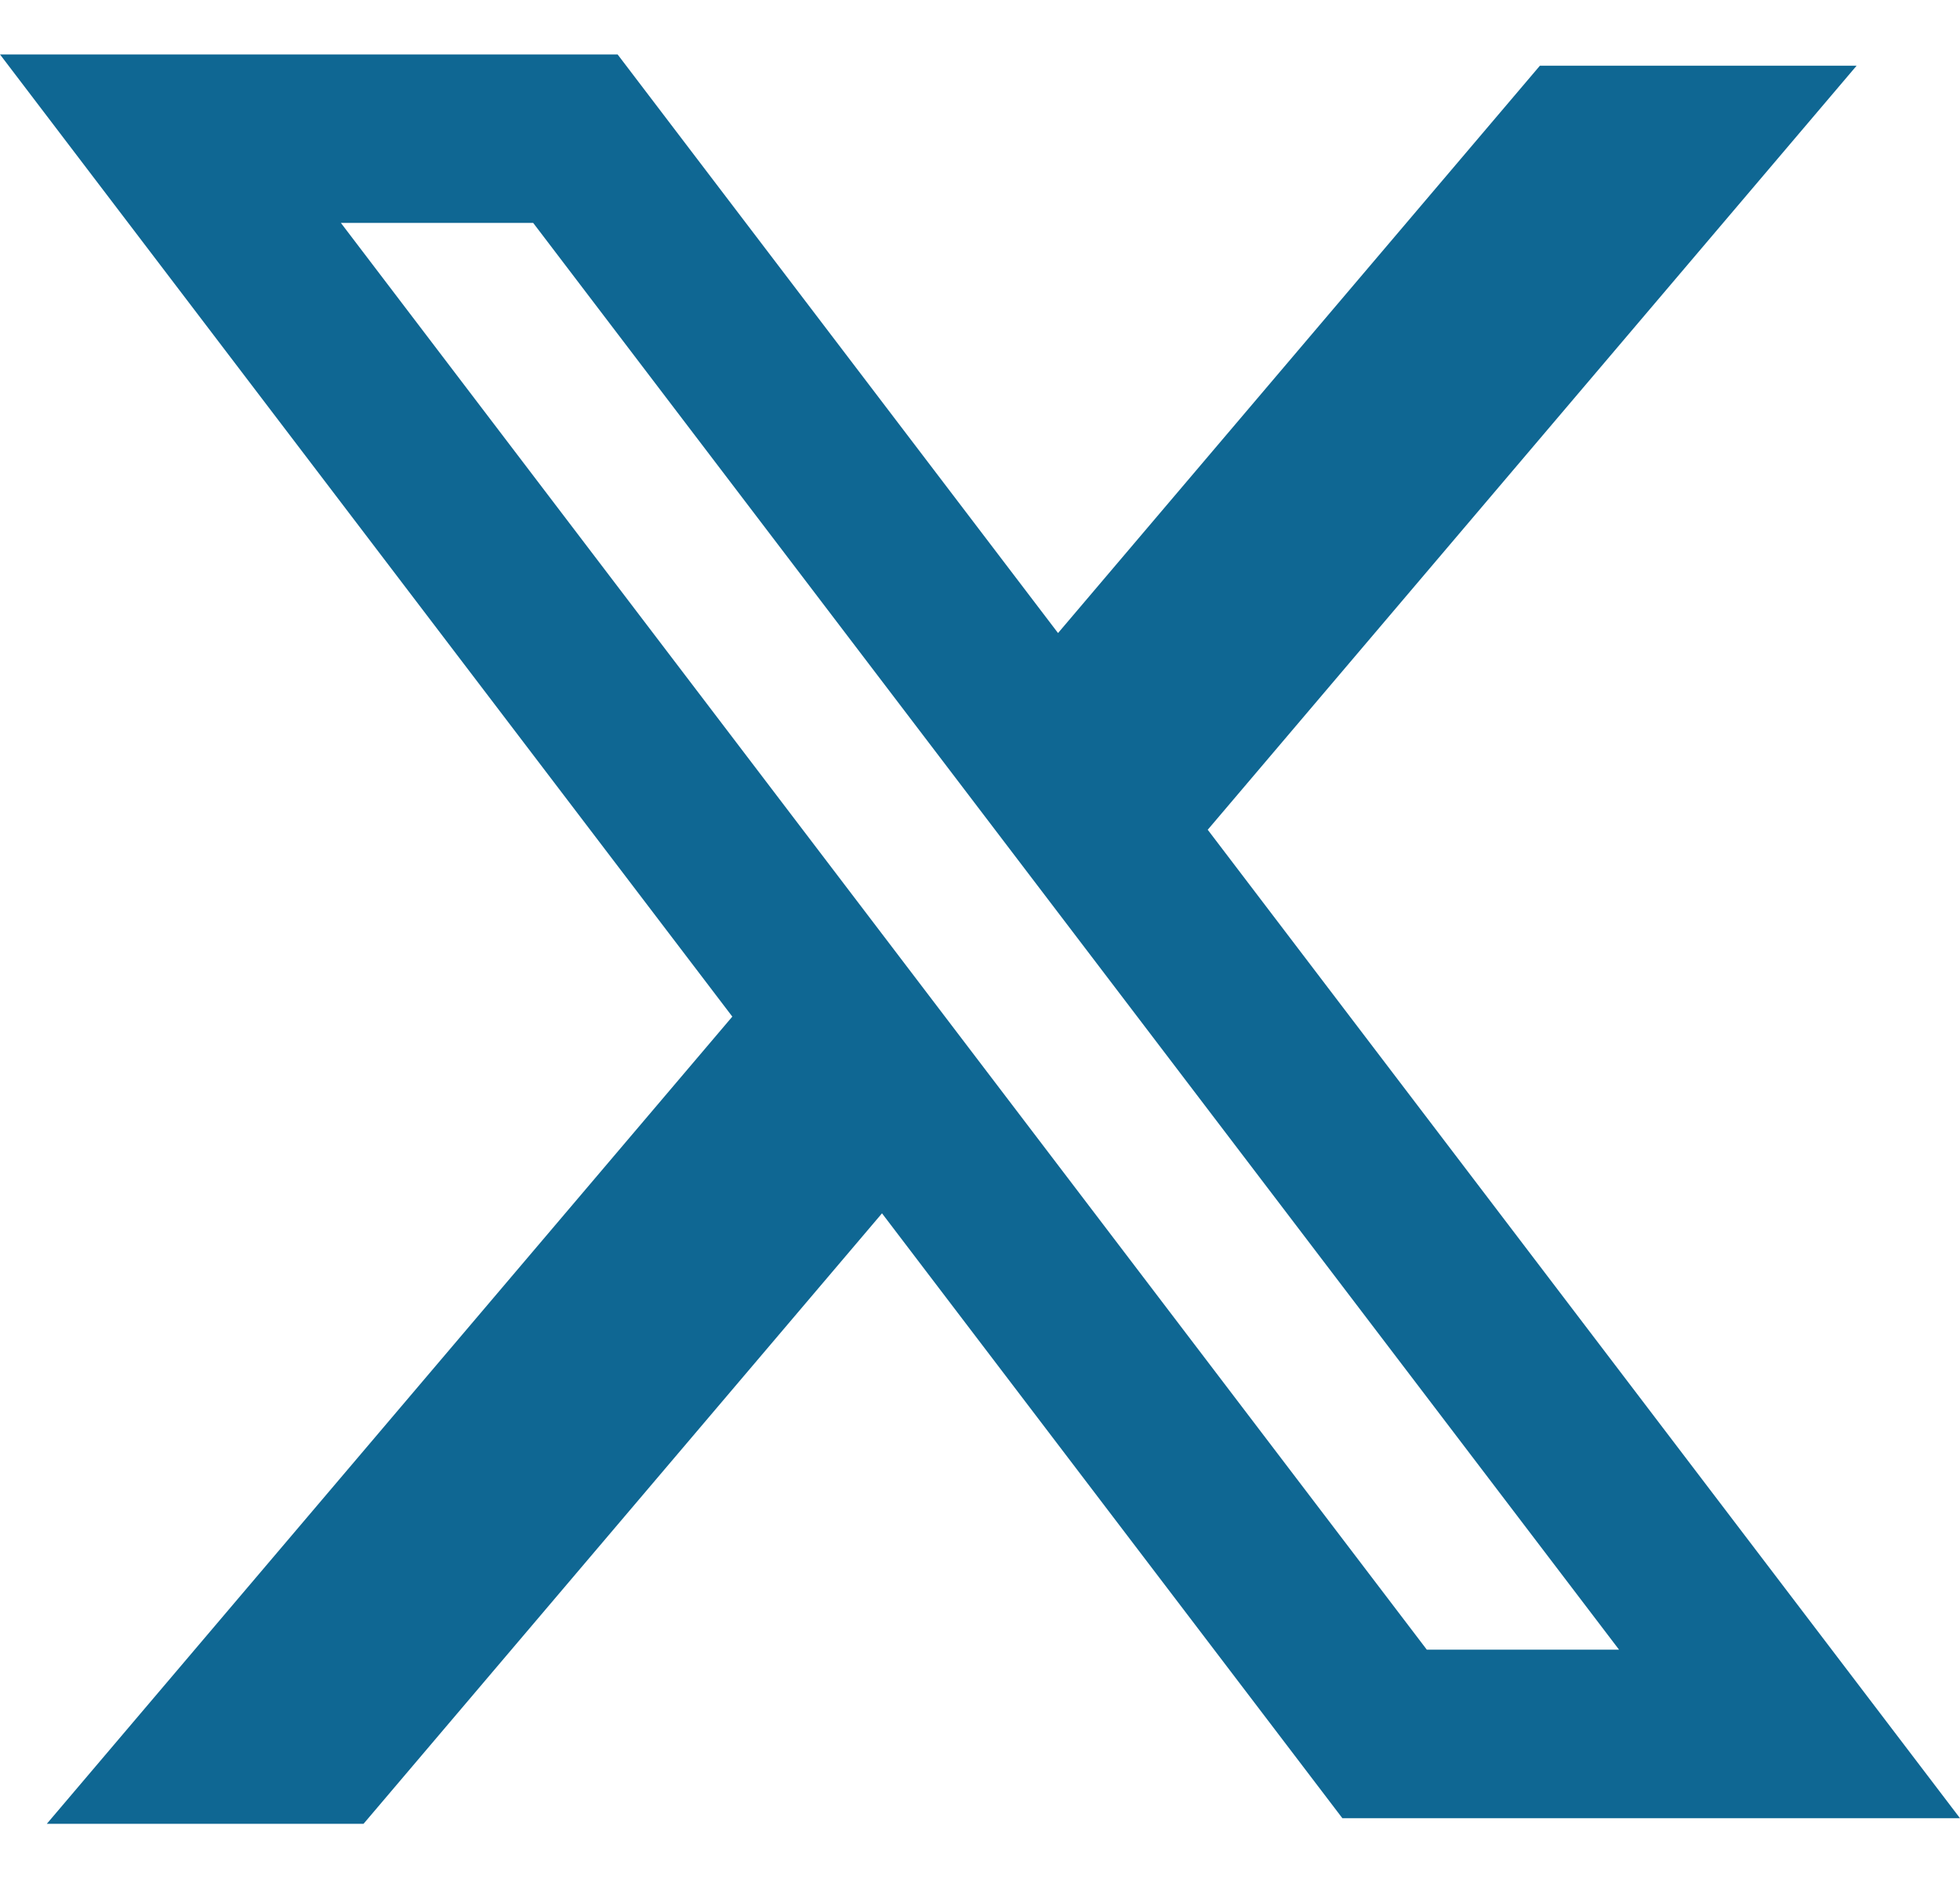 <?xml version="1.0" encoding="UTF-8"?>
<svg xmlns="http://www.w3.org/2000/svg" width="27" height="26" viewBox="0 0 27 26" fill="none">
  <path fill-rule="evenodd" clip-rule="evenodd" d="M8.508 0.75H0L10.088 14.005L0.645 25.125H5.008L12.15 16.715L18.492 25.048H27L16.619 11.407L16.637 11.431L25.576 0.905H21.213L14.575 8.721L8.508 0.75ZM4.696 3.071H7.345L22.303 22.726H19.655L4.696 3.071Z" fill="#0F6793"></path>
</svg>
